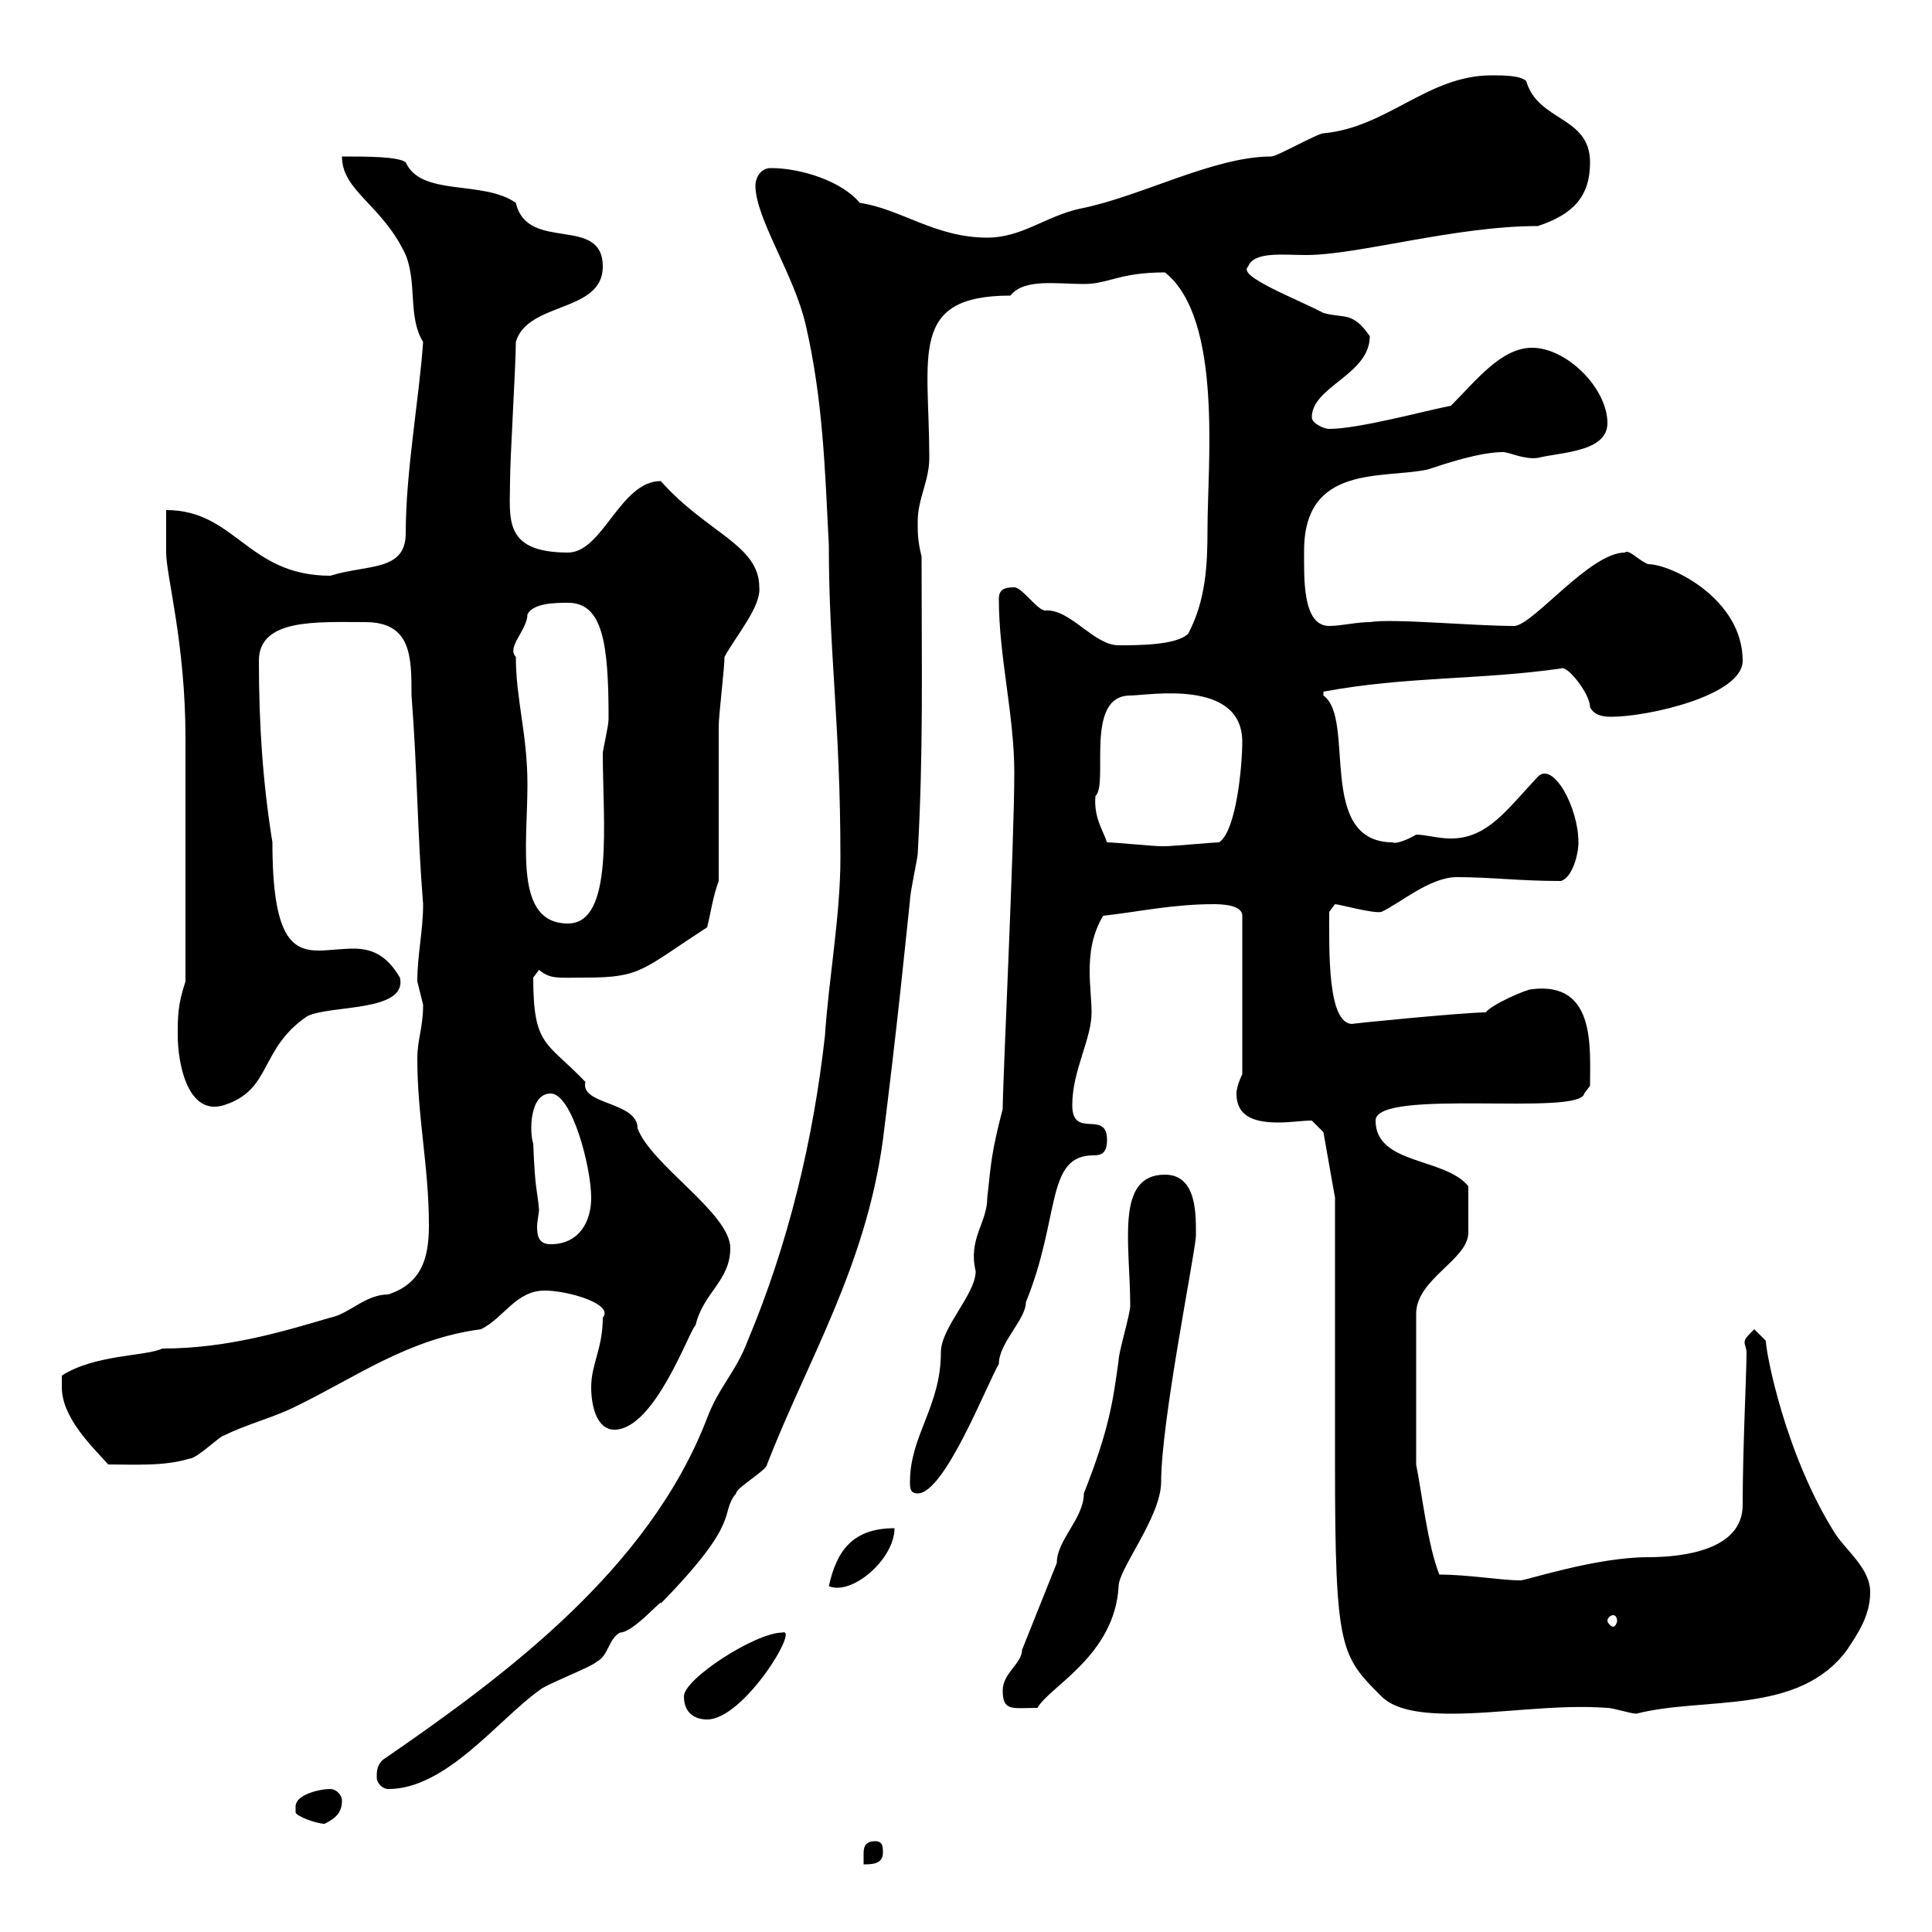 <svg xmlns="http://www.w3.org/2000/svg" xmlns:xlink="http://www.w3.org/1999/xlink" width="300" height="300"><path d="M135.90 285.90C134.10 285.90 134.10 287.10 134.10 288C134.10 288.60 134.10 289.20 134.10 289.50C135.30 289.50 137.10 289.50 137.10 287.70C137.10 286.80 137.10 285.90 135.90 285.90ZM45.90 280.50C45.90 280.50 45.90 281.40 45.90 281.40C45.90 282 49.20 283.20 50.40 283.20C52.20 282.30 53.10 281.40 53.10 279.60C53.10 278.70 52.20 277.80 51.30 277.80C49.50 277.80 45.90 278.70 45.90 280.50ZM58.50 276C58.50 276.90 59.40 277.80 60.30 277.80C69.30 277.80 77.40 267 83.70 262.50C84.60 261.60 91.80 258.90 92.70 258C94.50 257.10 94.50 254.40 96.30 253.50C98.40 253.50 103.20 247.80 102.60 249C115.50 235.80 111.60 235.20 114.30 231.90C114.30 231 119.10 228.30 119.10 227.40C125.40 211.20 134.40 196.80 137.10 177C139.50 157.80 140.40 148.20 141.30 139.80C141.30 138.60 142.50 133.20 142.50 132.60C143.40 116.70 143.10 103.50 143.10 86.40C142.50 84 142.50 82.80 142.50 81C142.50 77.40 144.30 74.70 144.30 71.10C144.30 55.20 141 45.90 156.90 45.90C159 43.20 164.10 44.10 168.30 44.10C172.20 44.10 173.70 42.30 180.90 42.30C189.90 49.50 187.50 72 187.50 82.20C187.50 87.90 187.20 93.30 184.50 98.40C182.70 100.20 176.70 100.20 173.70 100.20C169.80 100.20 166.20 94.50 162.30 94.80C161.10 94.80 158.70 91.20 157.50 91.20C156 91.20 155.10 91.50 155.10 93C155.10 102 157.50 111 157.50 120C157.50 130.80 155.70 168 155.70 172.20C153.90 179.10 153.90 180.60 153.30 186C153.30 189.90 150.30 192.30 151.50 197.40C151.50 201 146.10 206.10 146.10 210C146.10 218.40 141.30 222.90 141.30 230.10C141.30 231 141.30 231.90 142.50 231.90C146.70 231.90 153.30 214.80 155.10 211.80C155.10 208.50 159.30 204.90 159.30 202.20C164.70 189 162.30 179.40 169.80 179.40C171 179.40 171.90 179.10 171.90 177C171.90 172.20 166.50 177 166.50 171.60C166.50 166.20 169.50 161.40 169.50 157.20C169.50 155.40 169.20 153 169.20 150.90C169.20 148.20 169.50 145.20 171.30 142.20C176.70 141.60 182.10 140.40 188.40 140.40C189.30 140.40 192.90 140.40 192.90 142.20L192.90 166.80C192.90 166.80 192 168.60 192 169.80C192 173.70 195.30 174.30 198.60 174.30C200.40 174.30 202.20 174 203.70 174L205.50 175.80L207.30 186C207.30 192 207.30 221.10 207.30 227.40C207.30 256.20 208.20 257.10 214.50 263.40C216.30 265.20 219.60 266.10 225.30 266.10C233.10 266.10 241.50 264.60 249.60 265.20C250.50 265.20 253.20 266.10 254.10 266.10C264.60 263.40 279.30 266.40 286.80 256.20C288.60 253.50 290.40 250.80 290.40 247.20C290.40 243.60 286.80 240.90 285 238.20C277.20 225.90 274.20 210 274.20 208.20C274.20 208.20 272.40 206.40 272.40 206.40C271.20 207.60 270.90 207.90 270.90 208.50C270.90 208.80 271.20 209.40 271.20 210C271.20 213.30 270.60 225 270.60 233.70C270.60 240.60 261.60 241.80 255.90 241.80C247.80 241.80 237 245.40 236.10 245.40C233.10 245.40 228 244.50 223.50 244.50C221.70 240 220.80 231.90 219.90 227.40L219.90 204C219.90 198.60 228 195.60 228 191.40C228 189.60 228 186 228 184.20C224.40 179.70 213.60 180.90 213.60 174C213.60 168.90 245.40 173.40 246 169.80L246.90 168.60C246.90 162.60 247.80 152.40 237.90 153.60C237 153.60 231.60 156 230.70 157.20C227.40 157.20 209.10 159 210 159C206.10 159 206.40 147.60 206.40 141.60C206.40 141.60 207.30 140.40 207.30 140.40C207.90 140.40 213.30 141.90 214.50 141.60C217.20 140.40 222 136.20 226.20 136.20C231.60 136.20 235.80 136.80 242.40 136.80C244.20 136.20 245.10 132.60 245.10 130.80C245.10 125.40 241.20 118.20 238.80 120.60C234 125.70 231 130.20 225.30 130.20C223.20 130.20 221.40 129.60 219.90 129.60C218.40 130.50 216.60 131.10 216.30 130.80C204.30 130.80 210.60 111.60 205.50 108C205.50 108 205.50 108 205.50 107.40C218.40 105 229.80 105.60 242.40 103.80C243.30 103.20 246.90 107.70 246.90 109.80C247.50 111 248.70 111.30 250.20 111.30C255.90 111.30 270.60 108 270.60 102.60C270.60 93 259.50 87.60 255.90 87.60C254.40 87 252.90 85.20 252.30 85.80C246.90 85.80 238.20 96.90 235.20 97.20C228.60 97.20 216.30 96 212.70 96.60C210.60 96.60 208.20 97.20 206.40 97.20C202.20 97.20 202.50 89.70 202.50 85.50C202.50 72 214.80 74.40 221.70 72.90C224.40 72 229.80 70.20 233.40 70.20C234.30 70.20 236.70 71.40 238.80 71.10C242.40 70.20 249.60 70.20 249.60 65.70C249.60 60.30 243.30 54 237.90 54C233.10 54 229.20 59.10 225.30 63C220.80 63.90 210.90 66.60 206.40 66.60C205.50 66.60 203.70 65.70 203.70 64.80C203.70 60 212.70 58.20 212.70 52.20C210 48.30 208.80 49.50 205.50 48.60C201.60 46.50 192 42.90 193.80 41.40C194.70 39 199.20 39.60 202.80 39.60C210.90 39.60 225.90 35.10 238.80 35.10C244.20 33.30 246.90 30.60 246.90 25.20C246.90 18 238.80 18.90 237 12.60C236.10 11.70 233.40 11.70 231.60 11.70C221.70 11.70 215.40 19.80 205.50 20.70C204.60 20.70 198.30 24.30 197.40 24.30C188.40 24.30 177 30.60 167.70 32.40C162.30 33.60 158.70 36.90 153.30 36.90C145.20 36.90 139.80 32.40 133.50 31.50C130.80 28.20 124.50 26.10 119.70 26.10C117.90 26.10 117.30 27.90 117.30 28.80C117.30 33.90 123.30 42.60 125.10 50.40C127.80 62.10 128.10 72.90 128.70 84.60C128.70 101.40 130.50 112.20 130.50 133.20C130.50 142.20 128.70 151.80 128.10 160.80C126.30 177 122.40 193.20 116.10 208.20C114.30 213 111.60 215.40 109.80 220.20C100.80 243.60 78.60 260.10 59.40 273.30C58.50 274.20 58.50 275.10 58.50 276ZM106.20 263.40C106.20 266.10 108 267 109.80 267C115.50 267 124.20 252.60 121.50 253.50C117.30 253.50 106.20 260.70 106.20 263.40ZM155.70 262.50C155.70 265.80 157.20 265.20 161.10 265.20C162.90 261.90 173.10 257.10 173.70 246.30C173.70 243.60 180.30 235.50 180.30 230.10C180.30 220.80 185.40 195.60 185.70 192C185.70 189 186 182.40 180.90 182.40C173.10 182.40 175.50 193.20 175.50 202.80C175.50 204 173.70 210 173.70 211.20C172.80 217.80 172.20 222 168.30 231.90C168.30 235.80 164.10 239.10 164.10 242.70C162.30 247.20 160.50 251.70 158.70 256.20C158.70 258.30 155.70 259.80 155.70 262.50ZM250.50 250.80C250.80 250.80 251.10 251.10 251.10 251.70C251.10 252 250.80 252.60 250.50 252.60C250.20 252.60 249.60 252 249.60 251.70C249.60 251.10 250.20 250.80 250.50 250.80ZM138.90 237.30C132.30 237.30 129.90 240.90 128.70 246.30C132.30 247.80 138.90 242.10 138.90 237.30ZM9.60 215.40C9.60 220.20 14.40 224.70 16.80 227.40C21 227.40 25.50 227.70 29.40 226.50C30.60 226.50 34.20 222.90 34.80 222.90C38.40 221.10 42.30 220.20 45.90 218.40C55.20 213.90 63.30 207.90 74.70 206.40C78.30 204.60 80.10 200.40 84.60 200.40C88.20 200.40 95.40 202.50 93.60 204.60C93.60 209.40 91.80 211.80 91.80 215.40C91.80 218.40 92.70 222 95.40 222C101.70 222 107.10 206.40 108 205.80C109.20 200.70 113.40 198.90 113.40 193.80C113.40 188.40 101.10 180.90 99 175.20C99 171 90 171.60 90.90 168C84.90 161.70 82.80 162.60 82.80 151.80C82.80 151.80 83.70 150.60 83.70 150.60C85.50 152.10 86.70 151.80 90.90 151.80C99.60 151.80 99.60 150.60 109.80 144C110.40 141.60 110.70 139.20 111.60 136.80C111.60 133.20 111.60 116.40 111.60 112.80C111.60 111 112.50 103.80 112.50 102C114.30 98.70 118.20 94.20 117.90 91.20C117.90 84.60 109.80 82.80 102.60 74.70C96.30 74.70 93.60 85.80 88.20 85.80C78 85.80 79.20 80.40 79.20 74.70C79.20 71.10 80.10 56.70 80.10 53.10C81.90 46.80 93.60 48.60 93.60 41.40C93.60 33.30 81.90 39.30 80.10 31.50C75 27.90 65.40 30.60 63 25.20C61.80 24.30 57 24.30 53.10 24.30C53.10 29.70 59.40 31.80 63 39.60C64.80 44.10 63.30 49.20 65.70 53.10C65.10 61.80 63 73.20 63 82.80C63 88.80 57 87.60 51.30 89.40C38.40 89.40 36.60 79.20 25.80 79.20C25.80 80.10 25.80 84.60 25.80 85.80C25.80 89.40 28.80 99.90 28.80 114.60C28.80 122.40 28.80 138 28.80 152.40C27.60 156 27.60 157.80 27.60 160.80C27.60 165 29.10 173.40 34.80 171.60C42.30 169.20 40.20 162.90 47.70 157.80C51.30 156 63.30 157.20 62.10 151.80C60 148.20 57.60 147.30 54.90 147.30C53.10 147.30 51 147.60 49.50 147.60C45.30 147.60 42.30 145.50 42.30 130.80C40.80 121.50 40.20 112.50 40.20 102.60C40.20 96 49.20 96.60 56.70 96.60C63.90 96.60 63.90 102 63.90 108C64.80 119.40 64.80 129.30 65.70 140.40C65.70 144.60 64.80 148.20 64.80 152.40C64.80 152.40 65.70 156 65.70 156C65.70 159.60 64.80 161.40 64.80 164.40C64.80 173.40 66.60 181.20 66.60 190.20C66.60 195 65.70 199.20 60.30 201C56.70 201 54.30 204 51.30 204.60C44.10 206.70 35.40 209.40 25.20 209.40C22.80 210.60 14.70 210.30 9.60 213.60C9.60 213.60 9.60 215.40 9.60 215.40ZM82.80 177.60C82.20 175.80 82.20 169.80 85.50 169.80C88.80 169.80 91.80 181.20 91.80 186C91.80 189.60 90 193.20 85.50 193.20C83.70 193.20 83.40 192 83.40 190.50C83.40 189.60 83.70 188.40 83.70 187.80C83.40 184.50 83.10 185.10 82.80 177.60ZM80.10 102C78.60 100.50 81.90 97.80 81.90 95.40C82.80 93.60 86.40 93.60 88.20 93.60C93.60 93.60 94.50 99.90 94.50 111.60C94.50 112.80 93.60 116.40 93.60 117C93.60 127.50 95.40 143.40 88.20 143.40C79.80 143.40 81.90 131.40 81.90 121.80C81.90 114 80.10 108.60 80.10 102ZM171.90 130.80C171.30 129 169.80 126.90 170.10 123.60C172.20 121.80 168.30 108 175.50 108C178.20 108 192.90 105.30 192.90 115.20C192.90 118.80 192 129 189.30 130.80C188.40 130.80 182.10 131.40 180.90 131.40C180.30 131.40 180.30 131.40 180.30 131.40C179.10 131.40 173.10 130.80 171.90 130.80Z"/></svg>